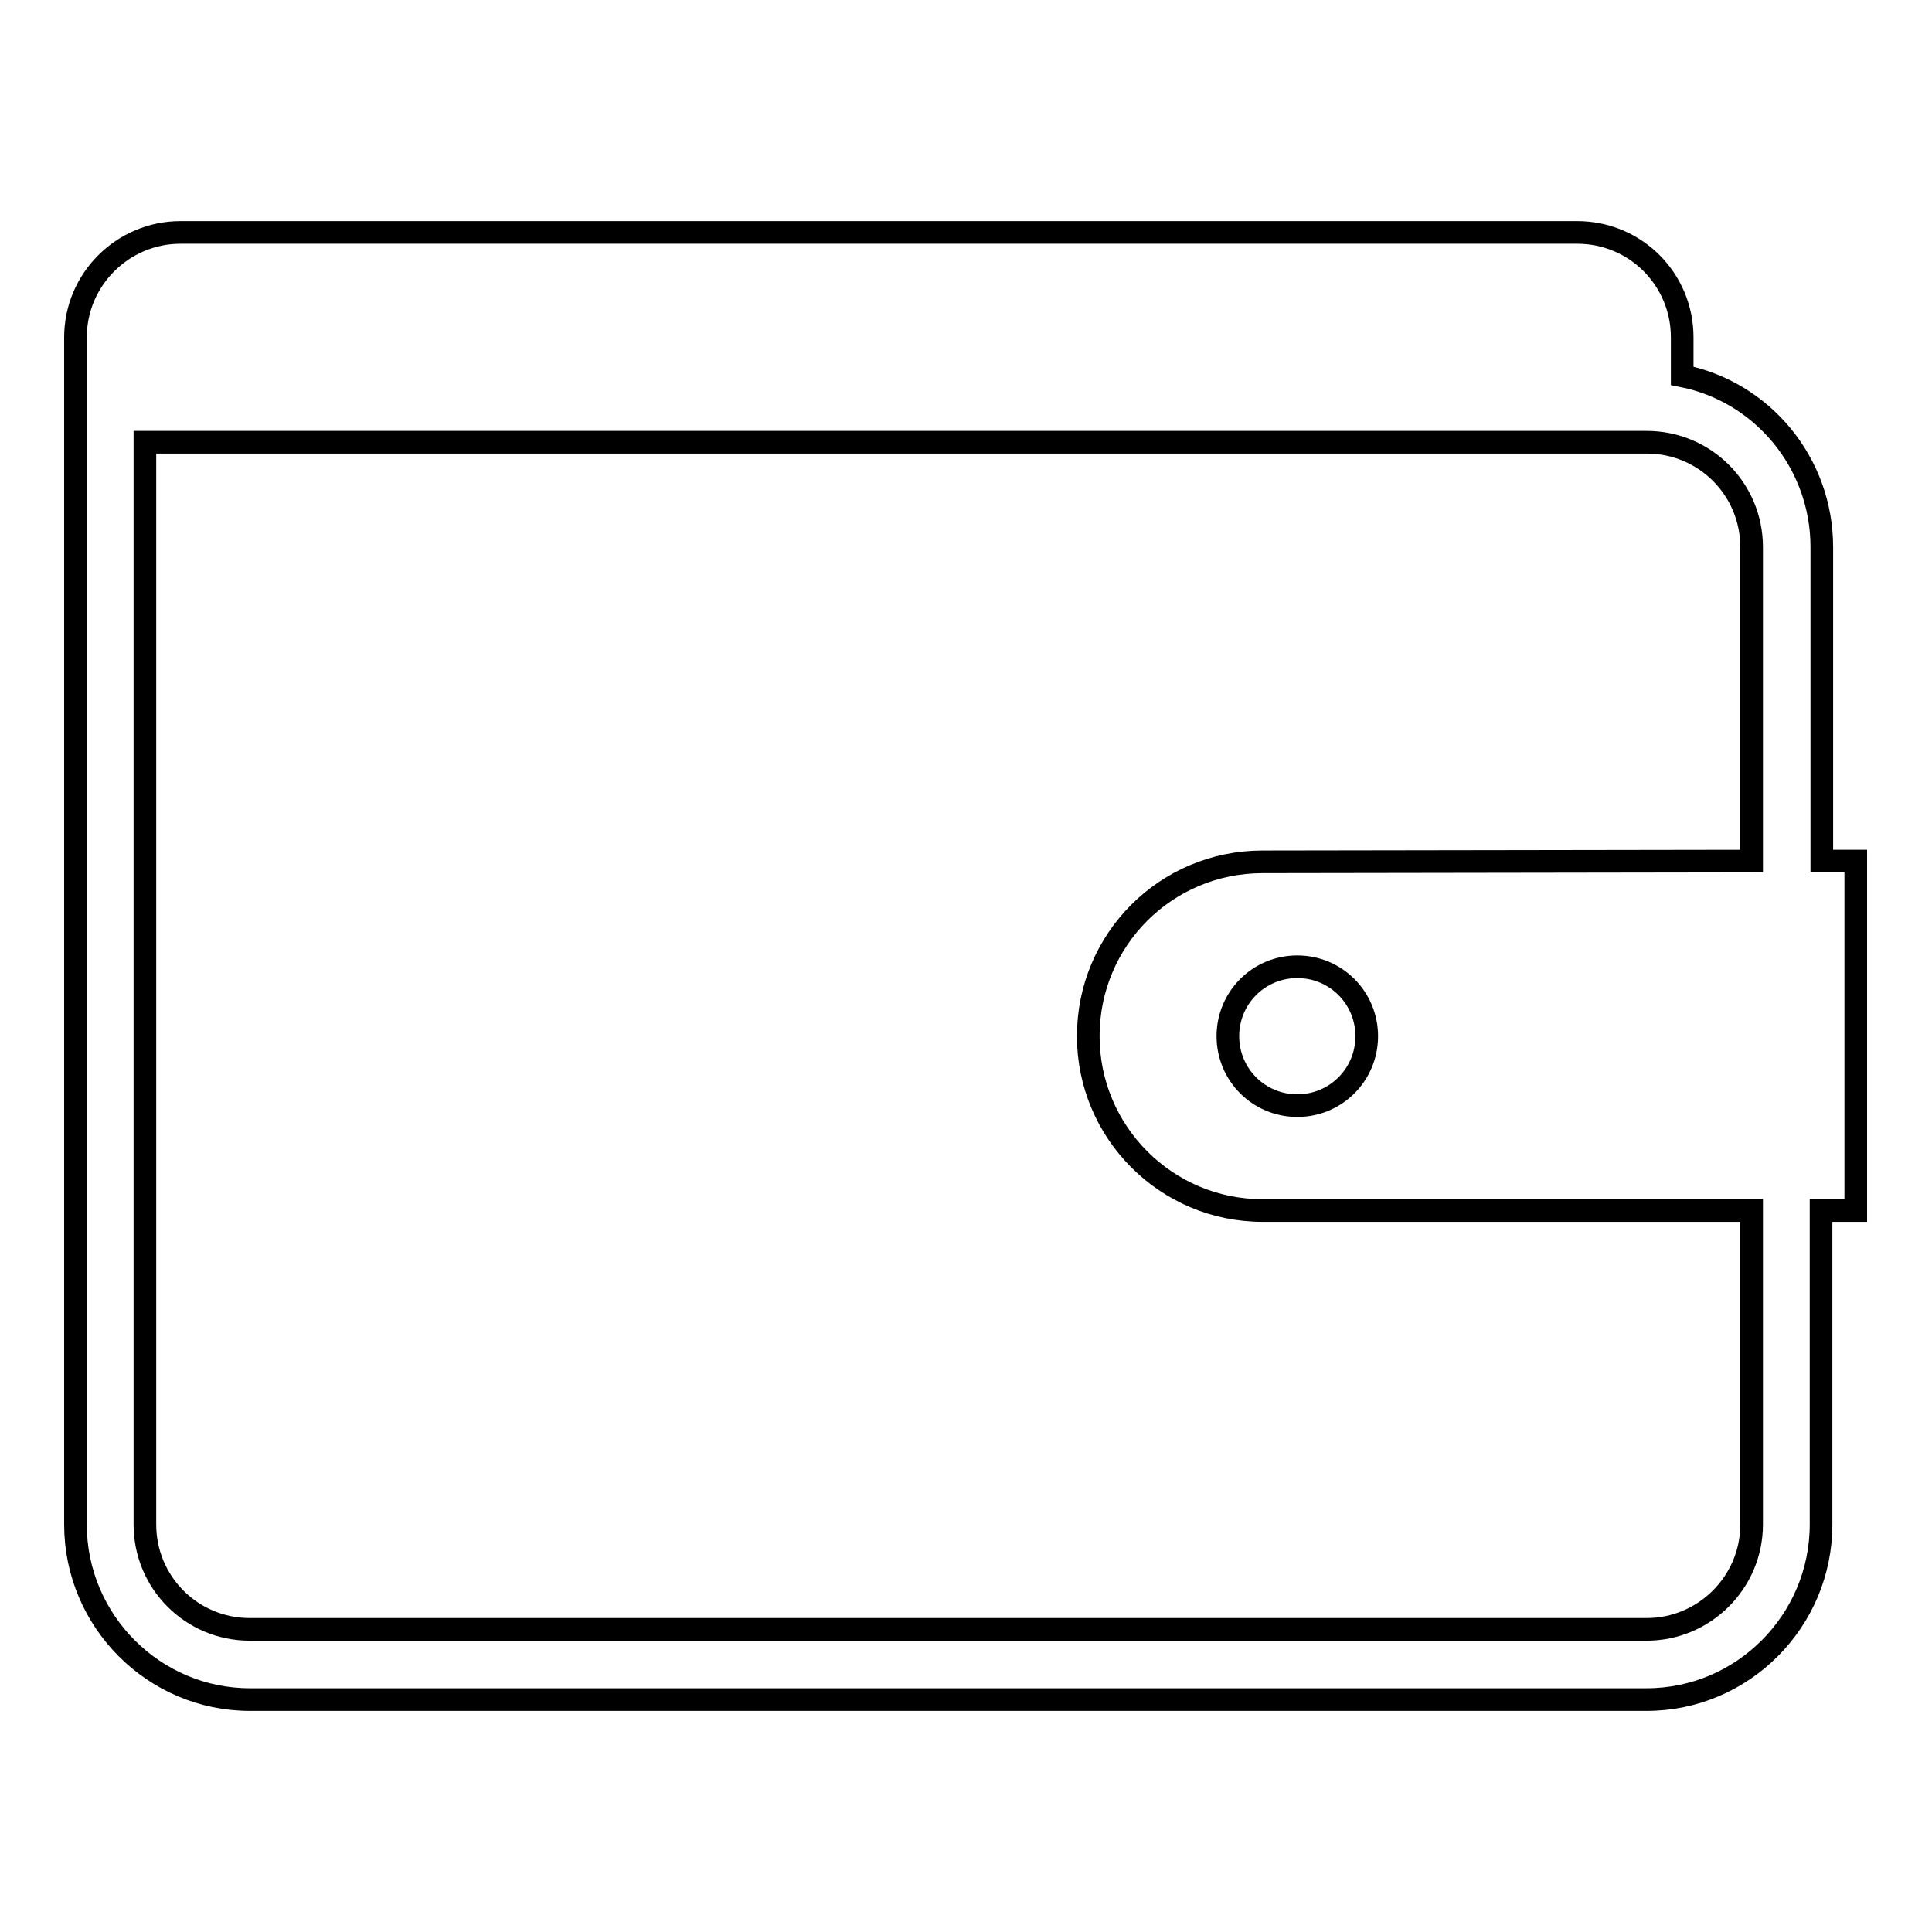 <?xml version="1.0" encoding="utf-8"?>
<!-- Svg Vector Icons : http://www.onlinewebfonts.com/icon -->
<!DOCTYPE svg PUBLIC "-//W3C//DTD SVG 1.1//EN" "http://www.w3.org/Graphics/SVG/1.1/DTD/svg11.dtd">
<svg version="1.1" xmlns="http://www.w3.org/2000/svg" xmlns:xlink="http://www.w3.org/1999/xlink" x="0px" y="0px" viewBox="0 0 256 256" enable-background="new 0 0 256 256" xml:space="preserve">
<g><g><path stroke-width="3" fill-opacity="0" stroke="#000000"  d="M241.4,114.1V72.5c0-11.2-7.9-20.6-18.5-22.7l0,0v-5.1c0-7.7-6.2-13.9-13.9-13.9H23.9C16.3,30.8,10,37,10,44.7v9.2V202c0,12.8,10.4,23.2,23.1,23.2h185.1c12.7,0,23.1-10.4,23.1-23.2v-41.6h4.6v-46.3H241.4z M232.1,114.1V72.5c0-7.7-6.2-13.9-13.9-13.9h-199V202c0,7.7,6.2,13.9,13.9,13.9h185.1c7.6,0,13.9-6.2,13.9-13.9v-41.6h-64.8c-12.8,0-23.1-10.4-23.1-23.1c0-12.8,10.3-23.1,23.1-23.1L232.1,114.1L232.1,114.1z M171.9,146.5c5.1,0,9.2-4.1,9.2-9.2c0-5.1-4.1-9.2-9.2-9.2s-9.2,4.1-9.2,9.2C162.7,142.4,166.8,146.5,171.9,146.5z"/></g></g>
</svg>
